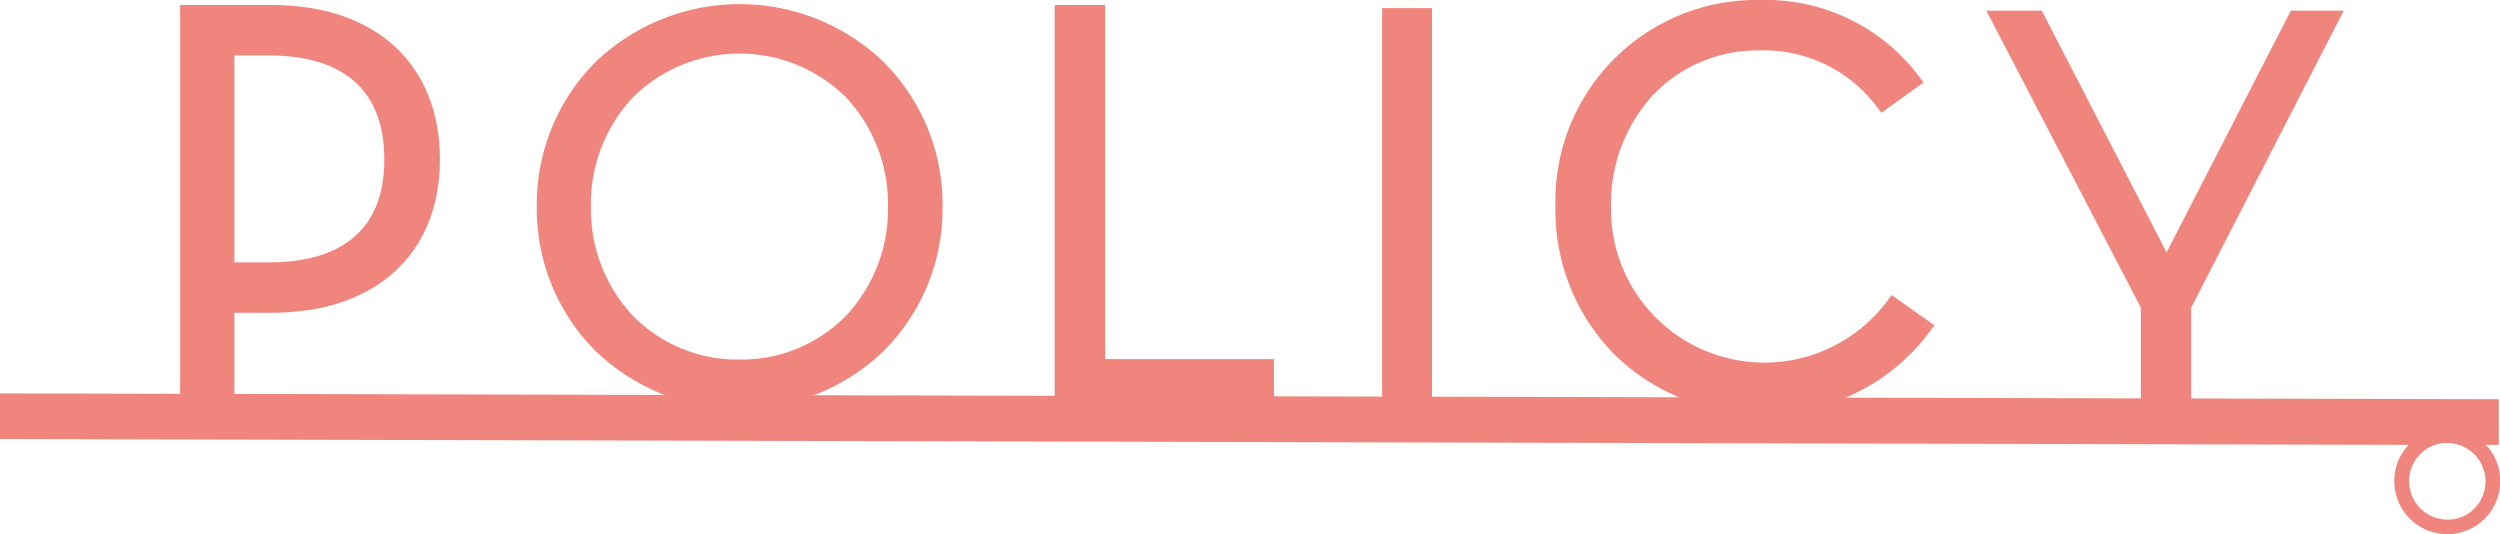 <svg xmlns="http://www.w3.org/2000/svg" width="66.133" height="14.13" viewBox="0 0 66.133 14.13">
  <g id="グループ_3912" data-name="グループ 3912" transform="translate(-155 -713.094)">
    <path id="パス_26736" data-name="パス 26736" d="M23.361,1.626a5.508,5.508,0,0,0-7.592,0A5.315,5.315,0,0,0,14.2,5.462,5.313,5.313,0,0,0,15.769,9.3a5.508,5.508,0,0,0,7.592,0,5.313,5.313,0,0,0,1.572-3.836,5.315,5.315,0,0,0-1.572-3.836m-3.8,7.883a3.865,3.865,0,0,1-2.813-1.153,4.114,4.114,0,0,1-1.116-2.894,4.116,4.116,0,0,1,1.116-2.894,4.008,4.008,0,0,1,5.626,0,4.116,4.116,0,0,1,1.116,2.894,4.114,4.114,0,0,1-1.116,2.894,3.865,3.865,0,0,1-2.813,1.153" transform="translate(155 713.094)" fill="#ef857d"/>
    <rect id="長方形_1660" data-name="長方形 1660" width="1.311" height="10.488" transform="translate(191.568 713.313)" fill="#ef857d"/>
    <rect id="長方形_1661" data-name="長方形 1661" width="1.311" height="10.488" transform="translate(191.568 713.313)" fill="#ef857d"/>
    <path id="パス_26737" data-name="パス 26737" d="M60.6.283,57.313,6.677,54.012.283H52.545l4.088,7.856v2.632h1.33V8.138L62,.283Z" transform="translate(155 713.094)" fill="#ef857d"/>
    <path id="パス_26738" data-name="パス 26738" d="M50.04,7.807l-.13.173a4.057,4.057,0,0,1-7.294-2.517,4.255,4.255,0,0,1,1.117-2.955,3.816,3.816,0,0,1,2.8-1.174,3.73,3.73,0,0,1,3.106,1.479l.132.17,1.112-.8L50.747,2a5.073,5.073,0,0,0-4.2-2,5.315,5.315,0,0,0-5.4,5.463,5.425,5.425,0,0,0,1.541,3.895,5.432,5.432,0,0,0,3.892,1.568A5.315,5.315,0,0,0,51.033,8.79l.14-.183Z" transform="translate(155 713.094)" fill="#ef857d"/>
    <path id="パス_26739" data-name="パス 26739" d="M29.235,9.5V.133H27.9v10.7h5.8V9.5Z" transform="translate(155 713.094)" fill="#ef857d"/>
    <path id="パス_26740" data-name="パス 26740" d="M66.1,9.544h-.346a1.348,1.348,0,0,1,.384.963,1.4,1.4,0,1,1-2.8,0,1.343,1.343,0,0,1,.383-.963L0,9.39V8.182l66.1.155Zm-1.361-.05a.975.975,0,0,0-.721.3,1.017,1.017,0,0,0,.721,1.728.975.975,0,0,0,.721-.3,1.017,1.017,0,0,0-.721-1.728" transform="translate(155 715.318)" fill="#ef857d"/>
    <path id="パス_26741" data-name="パス 26741" d="M7.194.132H4.765v10.7H6.2V8.274h.989c2.744,0,4.448-1.554,4.448-4.056,0-2.52-1.7-4.086-4.448-4.086M6.2,1.467h.929c1.386,0,3.038.477,3.038,2.751,0,2.25-1.652,2.722-3.038,2.722H6.2Z" transform="translate(155 713.094)" fill="#ef857d"/>
  </g>
</svg>
